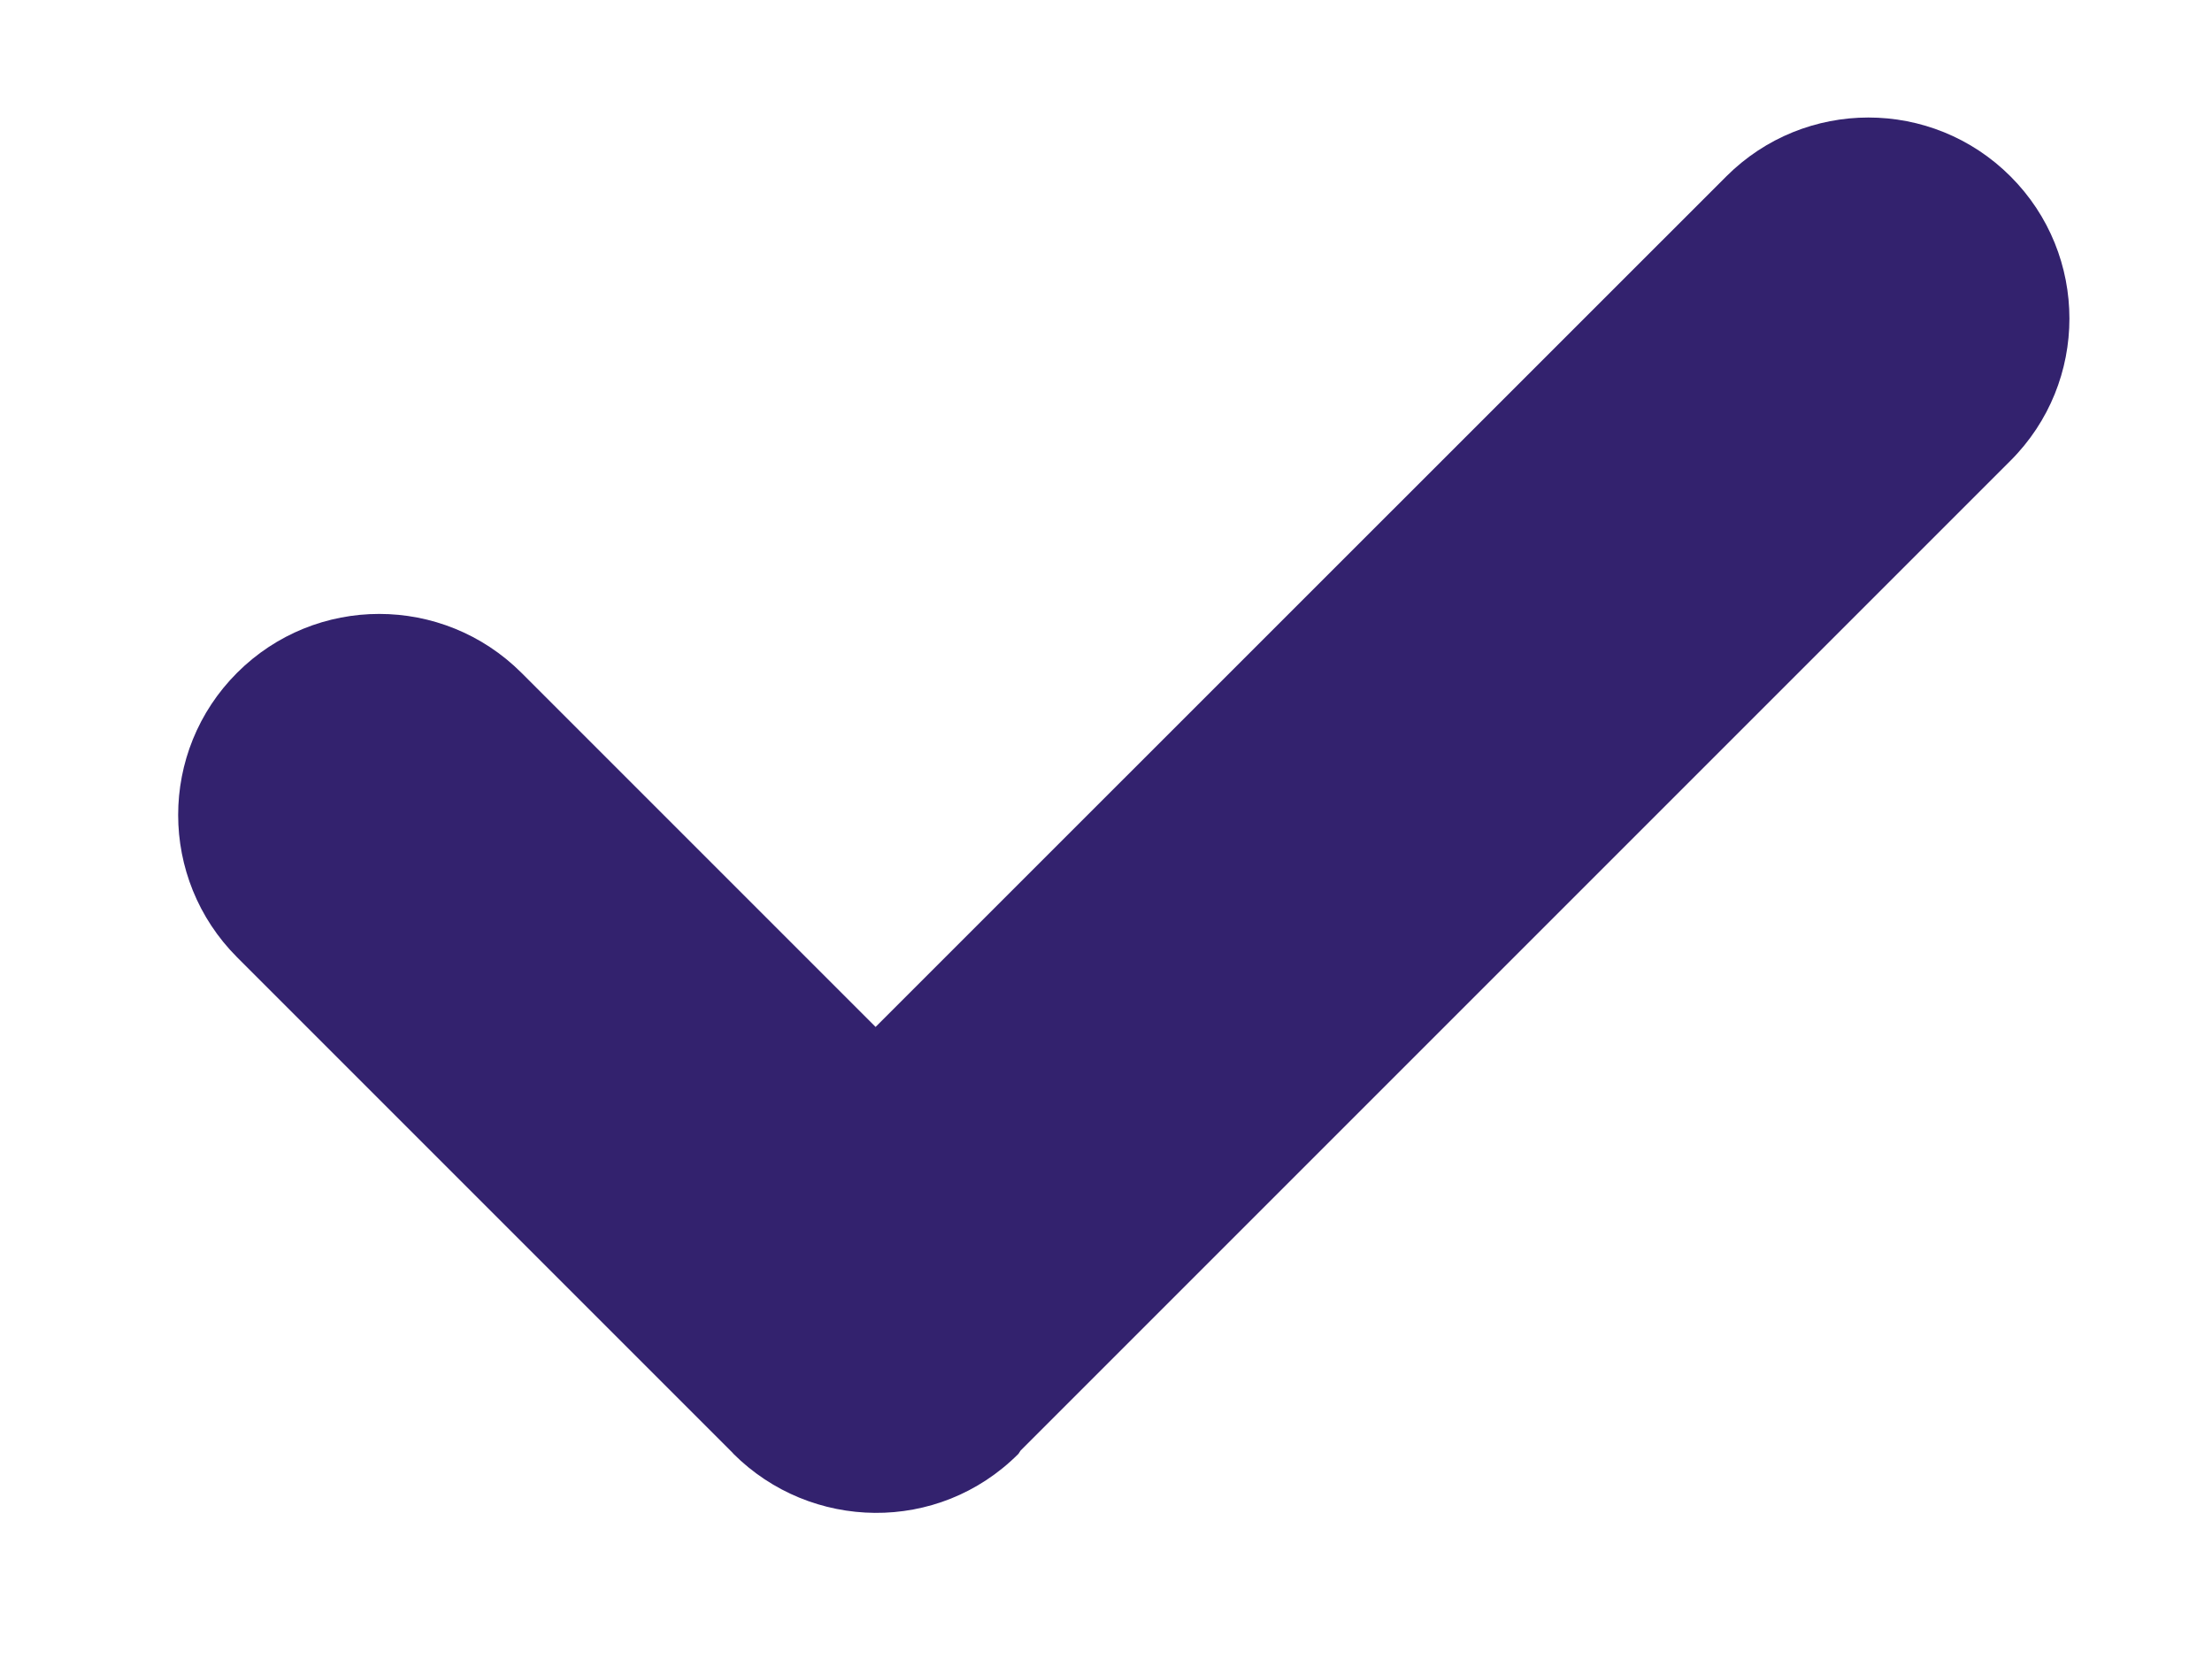 <svg width="12" height="9" viewBox="0 0 12 9" fill="none" xmlns="http://www.w3.org/2000/svg">
<path d="M9.365 0.957L4.75 5.571L2.829 3.65C2.402 3.224 1.712 3.224 1.286 3.65C0.86 4.076 0.86 4.766 1.286 5.193L3.974 7.881C3.976 7.882 3.976 7.884 3.978 7.886C4.398 8.306 5.09 8.322 5.524 7.888C5.529 7.883 5.531 7.876 5.536 7.87L10.907 2.499C11.333 2.073 11.333 1.383 10.907 0.957C10.481 0.531 9.791 0.531 9.365 0.957Z" fill="#33226E"/>
</svg>

